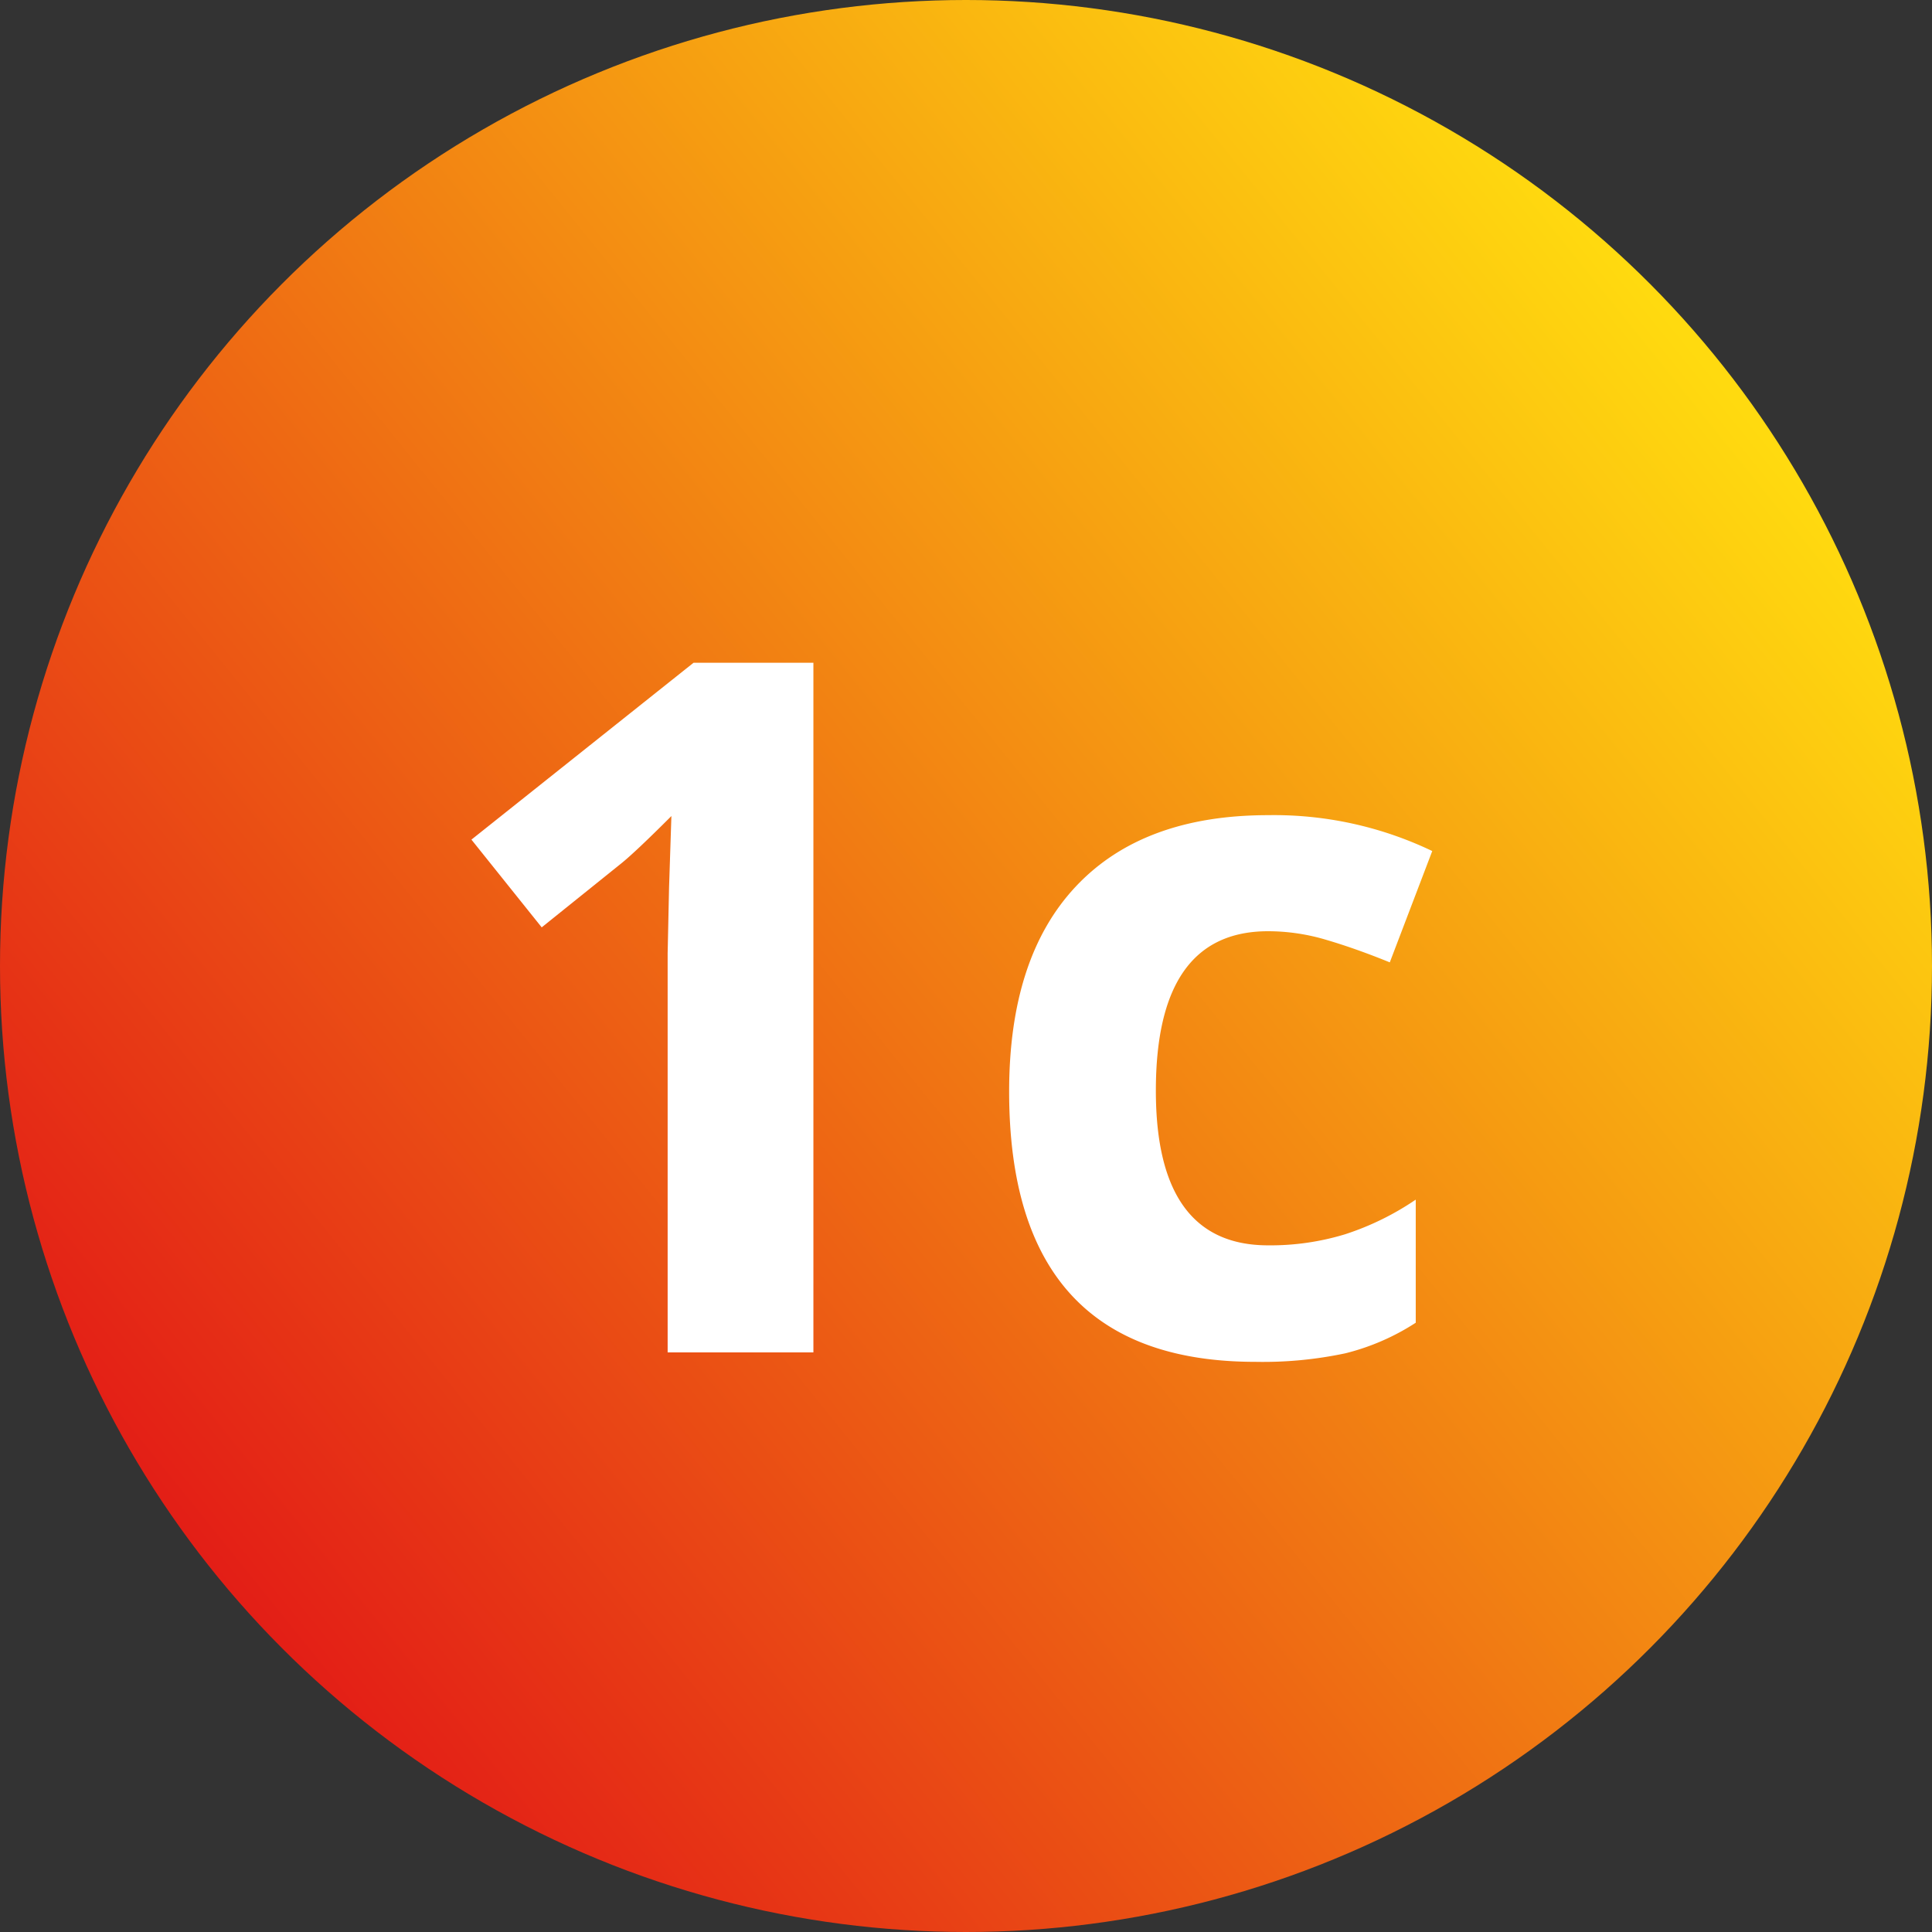<svg xmlns="http://www.w3.org/2000/svg" xmlns:xlink="http://www.w3.org/1999/xlink" width="70" height="70" viewBox="0 0 70 70">
  <rect x="0" y="0" width="70" height="70" fill="#333333" stroke="none"/>
  <defs>
    <linearGradient id="linear-gradient" y1="0.845" x2="0.853" y2="0.157" gradientUnits="objectBoundingBox">
      <stop offset="0" stop-color="#e00917"/>
      <stop offset="1" stop-color="#ffda0f"/>
    </linearGradient>
  </defs>
  <g id="Groupe_732" data-name="Groupe 732" transform="translate(-10527 -5620)">
    <circle id="Ellipse_103" data-name="Ellipse 103" cx="35" cy="35" r="35" transform="translate(10527 5620)" fill="url(#linear-gradient)"/>
    <path id="Tracé_2201" data-name="Tracé 2201" d="M-4.529,0H-9.81V-14.458l.051-2.375.085-2.6q-1.316,1.316-1.829,1.726L-14.373-15.4l-2.546-3.179,8.049-6.409h4.341ZM11.484.342q-8.921,0-8.921-9.792,0-4.871,2.427-7.443t6.956-2.572a13.26,13.26,0,0,1,5.947,1.3l-1.538,4.033q-1.23-.5-2.29-.812a7.379,7.379,0,0,0-2.119-.316q-4.067,0-4.067,5.776,0,5.605,4.067,5.605a9.274,9.274,0,0,0,2.786-.4,10.058,10.058,0,0,0,2.563-1.256v4.46A8.4,8.4,0,0,1,14.74.034,14.368,14.368,0,0,1,11.484.342Z" transform="translate(10561 5669)" fill="#fff"/>
  </g>
</svg>
